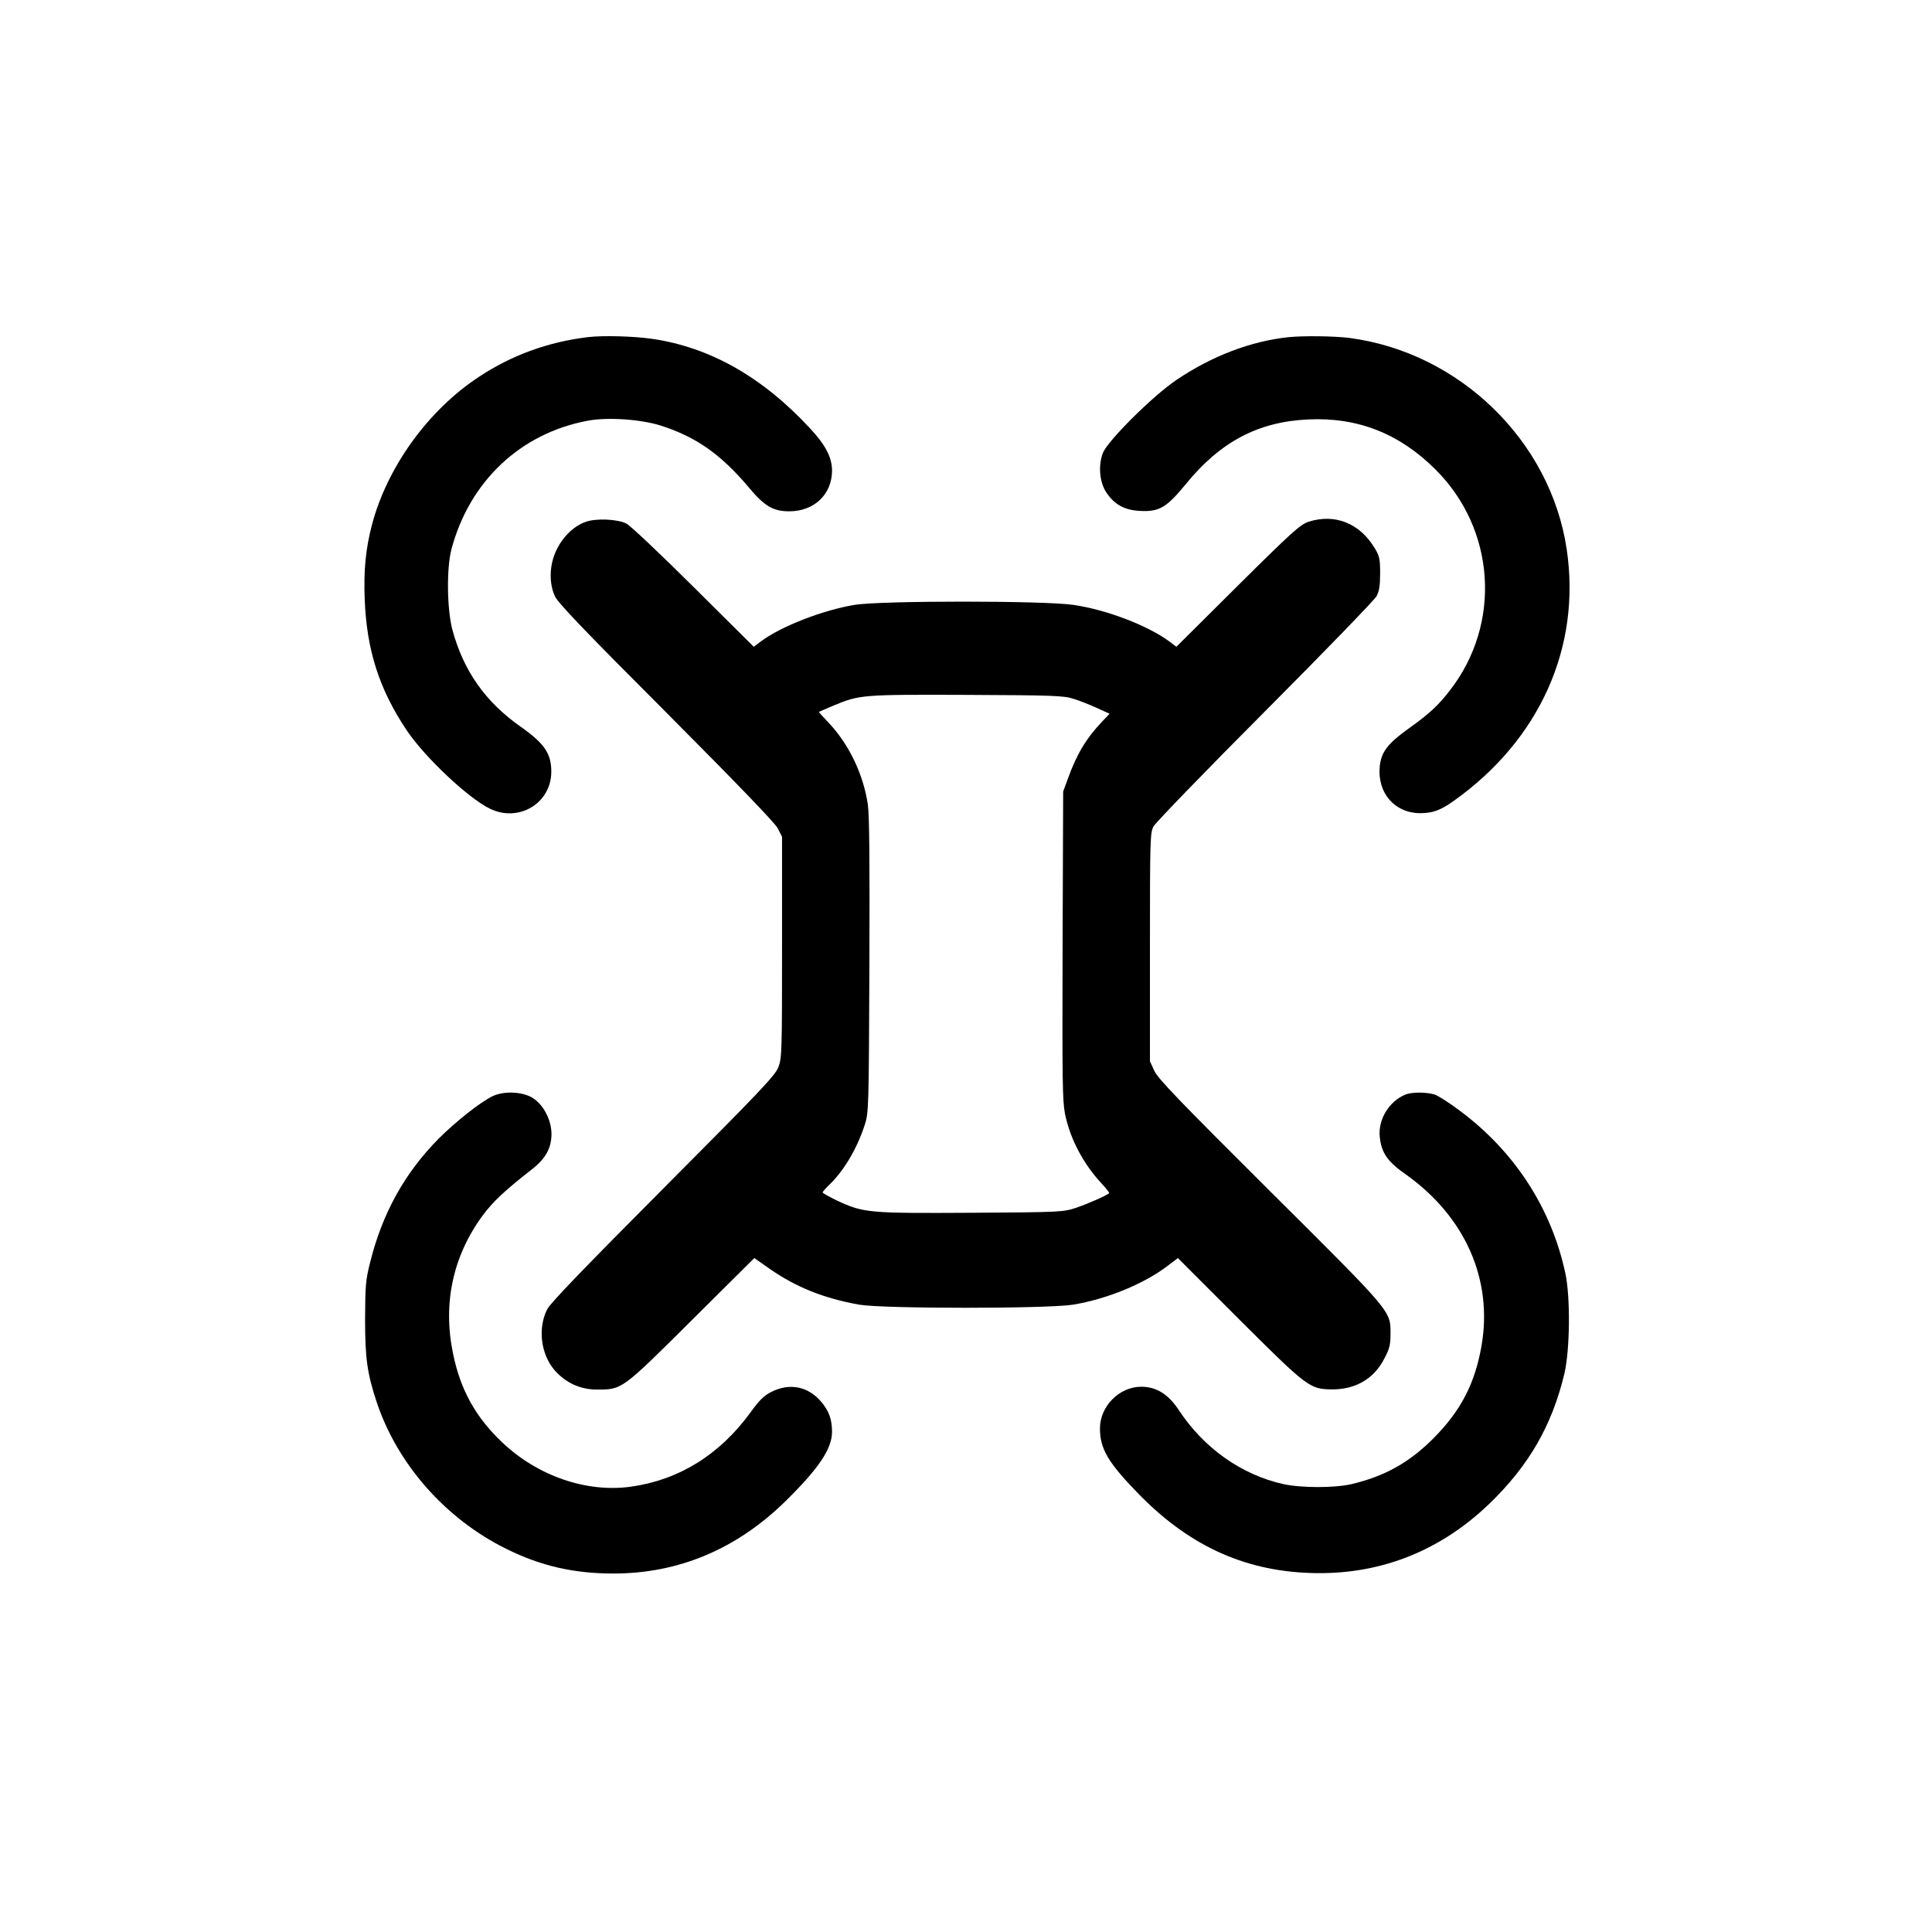 <?xml version="1.0" standalone="no"?>
<!DOCTYPE svg PUBLIC "-//W3C//DTD SVG 20010904//EN"
 "http://www.w3.org/TR/2001/REC-SVG-20010904/DTD/svg10.dtd">
<svg version="1.0" xmlns="http://www.w3.org/2000/svg"
 width="1024pt" height="1024pt" viewBox="0 0 1024 1024"
 preserveAspectRatio="xMidYMid meet">

<g transform="translate(0,1024) scale(0.1,-0.1)"
fill="#000000" stroke="none">
<path d="M3115 8453 c-209 -25 -404 -96 -576 -210 -270 -177 -488 -480 -568
-786 -33 -127 -44 -240 -38 -392 10 -270 77 -478 222 -695 96 -143 323 -357
439 -415 154 -77 328 27 328 195 0 96 -36 149 -162 238 -187 131 -303 296
-362 513 -29 109 -32 328 -5 429 96 359 365 613 721 680 106 20 280 8 386 -25
191 -61 321 -153 471 -331 81 -97 127 -124 212 -124 132 0 226 89 227 215 0
70 -34 136 -116 224 -253 273 -530 430 -837 475 -94 14 -264 19 -342 9z"/>
<path d="M6830 8453 c-201 -21 -409 -101 -595 -227 -126 -85 -366 -324 -390
-388 -25 -67 -17 -153 18 -207 44 -66 97 -95 181 -99 101 -5 139 18 241 142
184 226 385 331 650 343 262 12 482 -75 672 -264 320 -317 353 -818 78 -1172
-60 -78 -109 -124 -217 -201 -112 -80 -147 -125 -155 -201 -14 -141 78 -248
213 -249 67 0 107 14 179 65 455 323 676 814 599 1333 -85 575 -569 1045
-1153 1121 -79 10 -243 12 -321 4z"/>
<path d="M3104 7474 c-62 -22 -119 -77 -153 -146 -39 -77 -43 -176 -10 -248
15 -34 155 -181 589 -615 383 -385 576 -585 592 -615 l23 -45 0 -585 c0 -548
-1 -588 -19 -635 -16 -44 -90 -122 -611 -645 -414 -416 -600 -608 -615 -640
-51 -101 -33 -239 40 -323 59 -67 136 -102 225 -102 133 0 131 -1 501 367
l332 330 80 -56 c140 -98 290 -158 476 -191 127 -22 997 -22 1133 0 178 29
377 110 502 206 l54 41 326 -326 c359 -358 373 -368 486 -370 128 -2 227 55
282 163 28 52 33 74 33 129 0 126 16 107 -639 759 -485 483 -595 597 -613 638
l-23 50 0 605 c0 570 1 607 19 640 10 19 276 294 591 610 315 316 581 591 591
610 14 26 19 57 19 120 0 75 -3 91 -27 132 -80 135 -213 188 -354 142 -43 -15
-87 -54 -374 -339 l-325 -323 -37 28 c-115 85 -335 169 -509 194 -156 23
-1023 23 -1160 0 -169 -28 -389 -114 -494 -192 l-40 -30 -320 318 c-176 175
-336 326 -355 335 -47 24 -162 29 -216 9z m2586 -938 c30 -9 86 -31 123 -48
l68 -31 -39 -41 c-86 -90 -137 -177 -183 -306 l-24 -65 -3 -815 c-2 -719 -1
-824 13 -895 27 -131 96 -263 194 -368 24 -26 42 -49 40 -51 -14 -13 -115 -57
-174 -77 -69 -23 -78 -24 -556 -27 -545 -3 -571 -1 -711 64 -43 21 -78 40 -78
44 0 3 16 22 36 41 78 75 147 192 188 319 20 63 21 86 24 840 2 541 0 799 -8
854 -23 159 -98 317 -204 431 -31 33 -56 60 -56 61 0 1 34 16 77 34 140 58
150 59 708 57 459 -2 515 -4 565 -21z"/>
<path d="M2613 4431 c-63 -29 -197 -135 -288 -226 -179 -181 -298 -394 -363
-655 -24 -95 -26 -123 -27 -300 0 -209 11 -288 61 -440 110 -331 366 -621 689
-780 182 -90 356 -130 566 -130 347 0 656 130 917 388 174 172 241 273 242
362 0 67 -16 111 -57 160 -70 82 -166 101 -262 54 -42 -21 -65 -43 -116 -114
-164 -223 -379 -355 -633 -390 -234 -32 -492 57 -679 234 -142 134 -223 280
-262 473 -55 266 0 518 159 733 54 72 112 127 260 243 73 57 103 113 103 188
-1 73 -41 151 -97 188 -53 35 -152 40 -213 12z"/>
<path d="M7450 4439 c-87 -35 -147 -133 -137 -225 9 -84 40 -130 137 -198 316
-224 464 -559 402 -911 -35 -199 -109 -341 -252 -486 -129 -130 -259 -203
-436 -245 -90 -21 -266 -21 -362 0 -221 49 -421 190 -554 392 -55 84 -119 124
-199 124 -116 0 -219 -103 -219 -221 0 -106 42 -179 195 -337 267 -278 560
-416 915 -429 362 -14 686 110 952 365 211 203 334 416 400 693 29 127 32 401
5 529 -74 345 -267 644 -557 861 -58 44 -121 84 -140 89 -44 12 -117 12 -150
-1z"/>
</g>
</svg>
